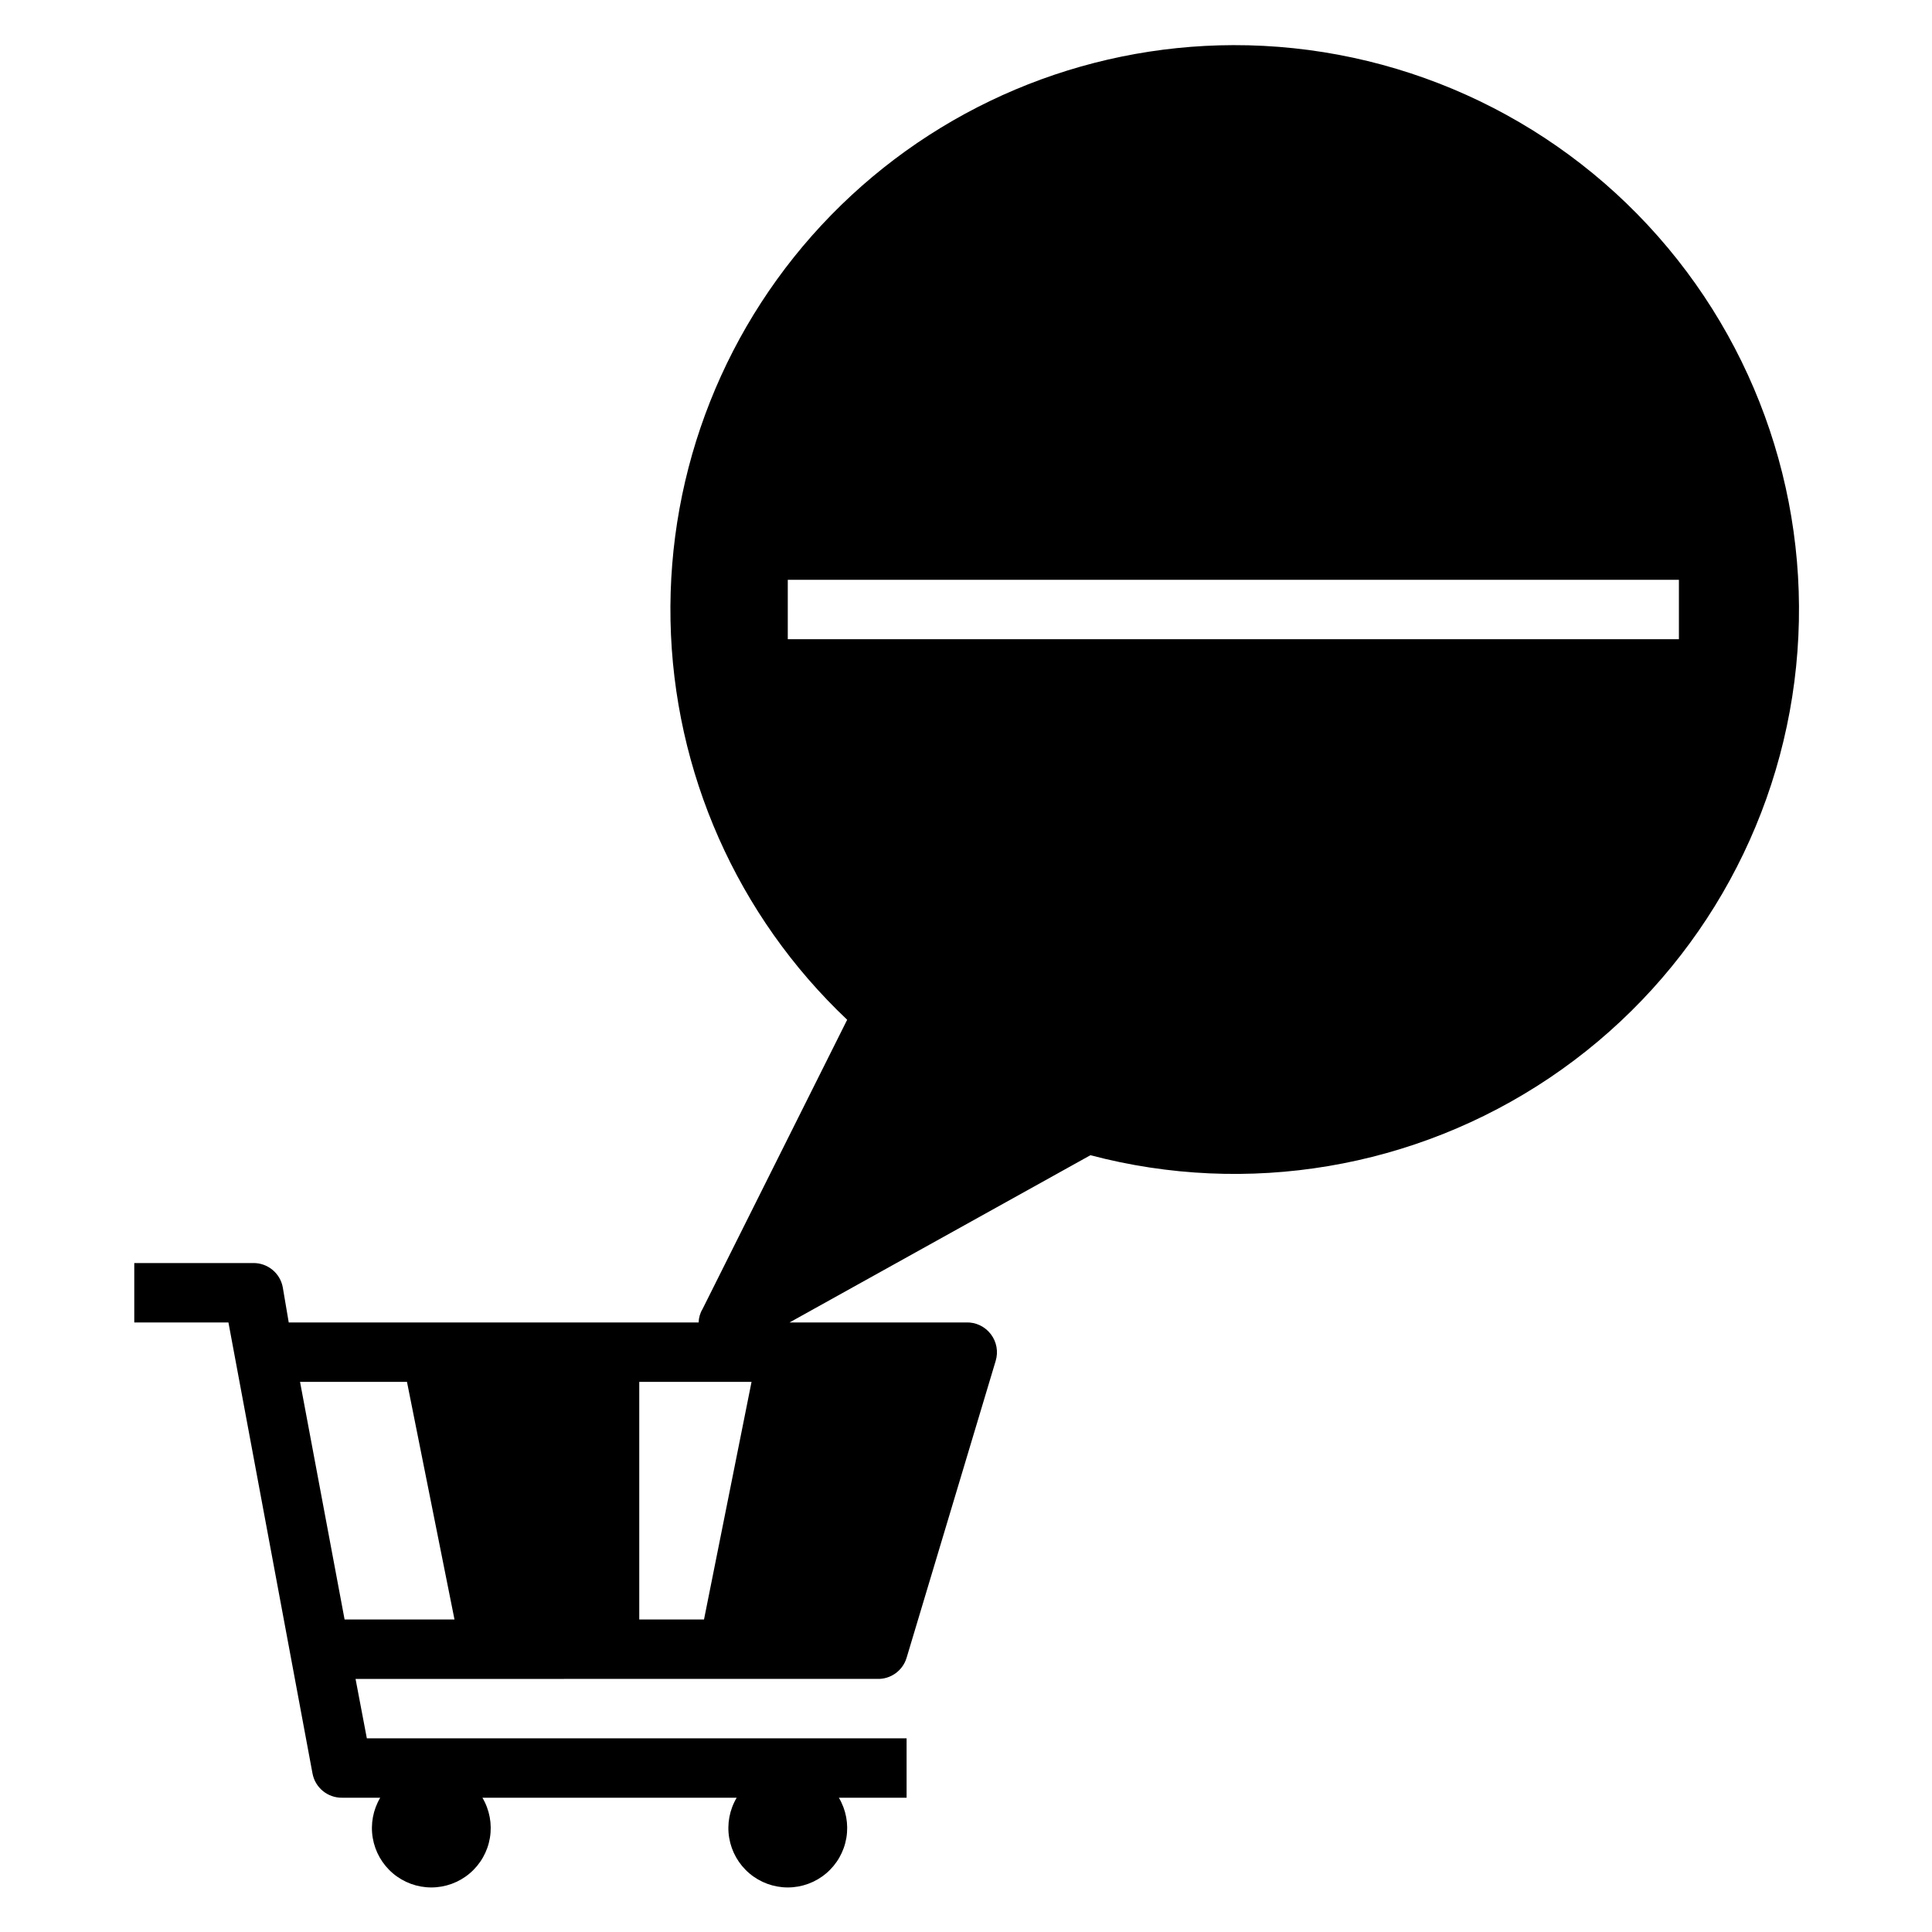 <?xml version="1.0" encoding="UTF-8"?>
<!-- Uploaded to: SVG Repo, www.svgrepo.com, Generator: SVG Repo Mixer Tools -->
<svg fill="#000000" width="800px" height="800px" version="1.1" viewBox="144 144 512 512" xmlns="http://www.w3.org/2000/svg">
 <path d="m470.85 155.96c-40.113 0.105-78.504 16.316-106.55 44.996-28.047 28.68-43.398 67.422-42.605 107.53 0.793 40.102 17.66 78.211 46.816 105.76l-38.336 76.672-0.004 0.004c-0.641 1.07-0.992 2.293-1.023 3.539h-108.63l-1.574-9.289c-0.691-3.785-4.023-6.516-7.871-6.453h-31.488v15.742h24.953l22.277 119.5c0.695 3.785 4.023 6.516 7.875 6.453h10.078-0.004c-1.898 3.203-2.602 6.973-1.984 10.645 0.617 3.672 2.516 7.008 5.356 9.41 2.844 2.406 6.445 3.723 10.168 3.723 3.723 0 7.328-1.316 10.168-3.723 2.844-2.402 4.742-5.738 5.359-9.41s-0.086-7.441-1.984-10.645h67.383c-1.898 3.203-2.606 6.973-1.984 10.645 0.617 3.672 2.516 7.008 5.356 9.41 2.844 2.406 6.445 3.723 10.168 3.723s7.328-1.316 10.168-3.723c2.844-2.402 4.742-5.738 5.359-9.41 0.617-3.672-0.086-7.441-1.988-10.645h17.949v-15.742h-143.04l-2.992-15.742 138.16-0.004c3.594 0.156 6.832-2.144 7.871-5.586l23.617-78.719v-0.004c0.719-2.402 0.254-5.004-1.262-7.004-1.551-2.074-4.023-3.254-6.609-3.152h-46.762l79.742-44.32v0.004c41.629 10.992 85.973 3.516 121.7-20.52 35.719-24.035 59.352-62.297 64.848-105 5.496-42.703-7.676-85.703-36.148-118-28.469-32.297-69.473-50.758-112.53-50.664zm-235.53 417.22-11.809-62.977h28.34l12.594 62.977zm95.25 0h-17.16v-62.977h29.758zm258.36-259.78h-236.16v-15.742h236.16z"/>
</svg>